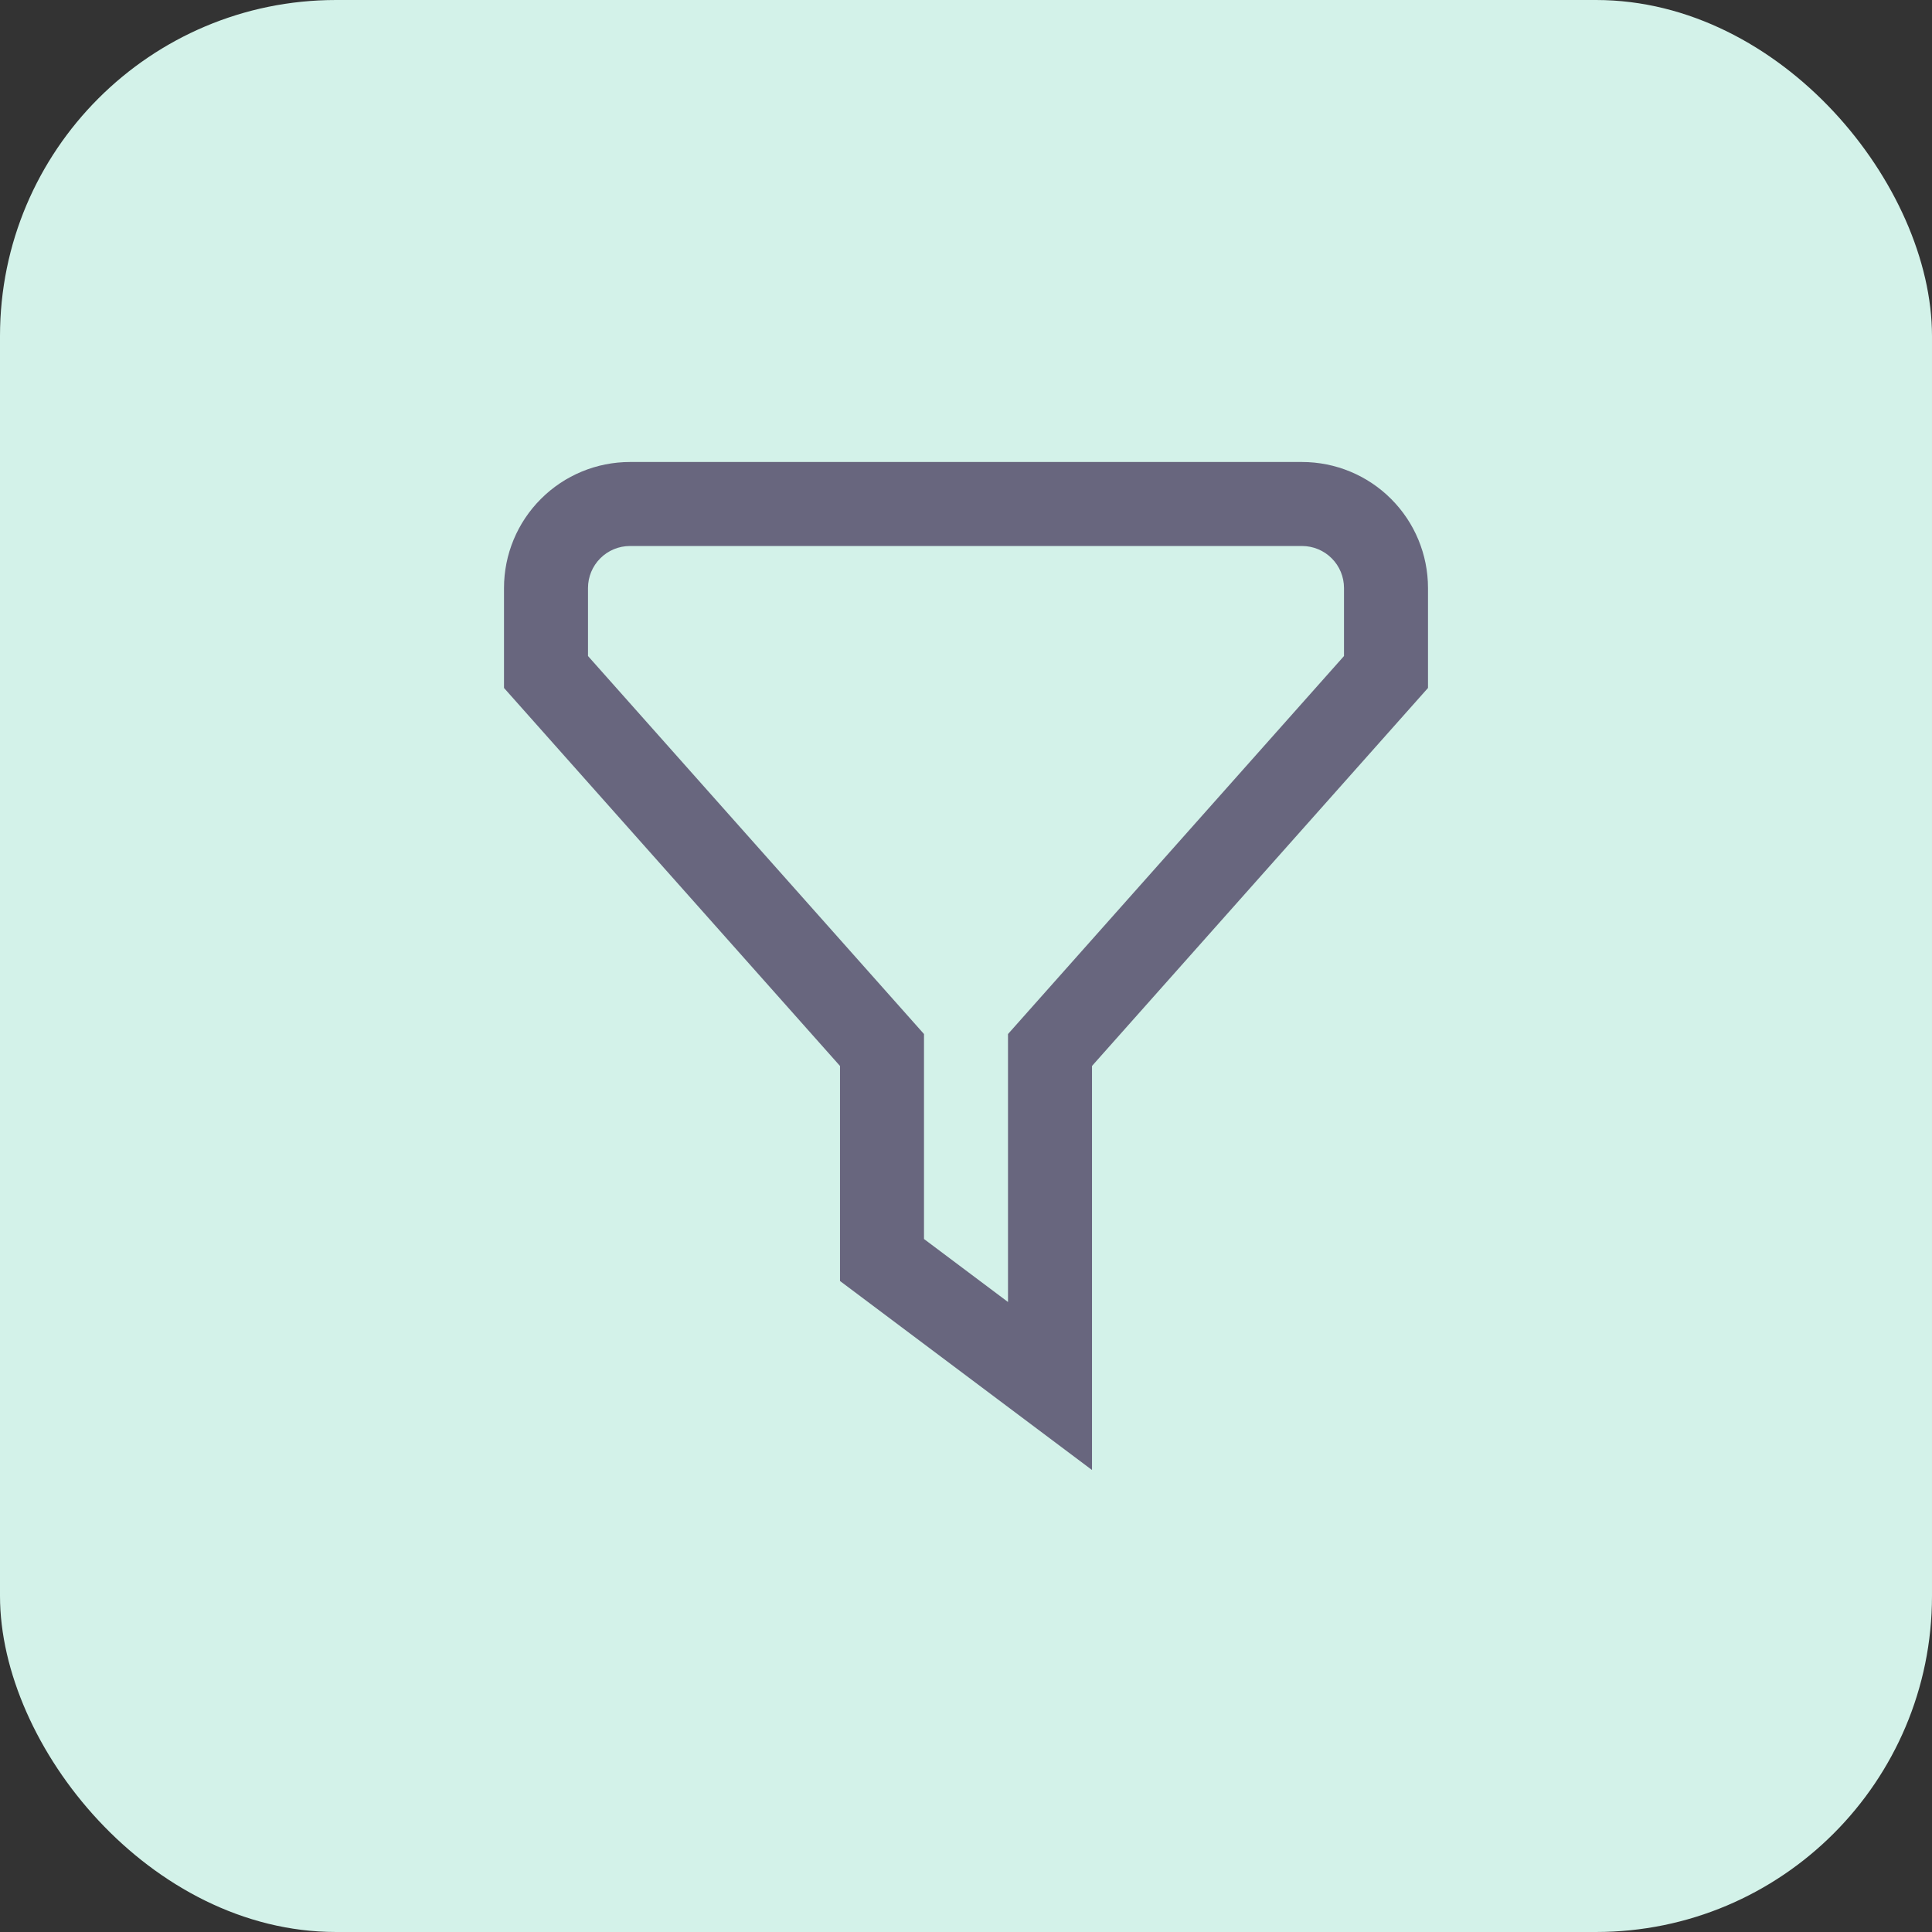 <svg width="46" height="46" viewBox="0 0 46 46" fill="none" xmlns="http://www.w3.org/2000/svg">
<rect x="0" y="0" width="46" height="46" fill="#333333" stroke="none"/>
<rect width="46" height="46" rx="8" fill="#D3F2E9"/>
<g clip-path="url(#clip0_5070_10549)">
<path d="M26 35L20 30.5V25.38L12 16.38V14C12 13.204 12.316 12.441 12.879 11.879C13.441 11.316 14.204 11 15 11H31C31.796 11 32.559 11.316 33.121 11.879C33.684 12.441 34 13.204 34 14V16.38L26 25.38V35ZM22 29.5L24 31V24.62L32 15.62V14C32 13.735 31.895 13.48 31.707 13.293C31.52 13.105 31.265 13 31 13H15C14.735 13 14.48 13.105 14.293 13.293C14.105 13.48 14 13.735 14 14V15.62L22 24.62V29.5Z" fill="#68667E"/>
</g>
<defs>
<clipPath id="clip0_5070_10549">
<rect width="24" height="24" fill="white" transform="translate(11 11)"/>
</clipPath>
</defs>
</svg>
